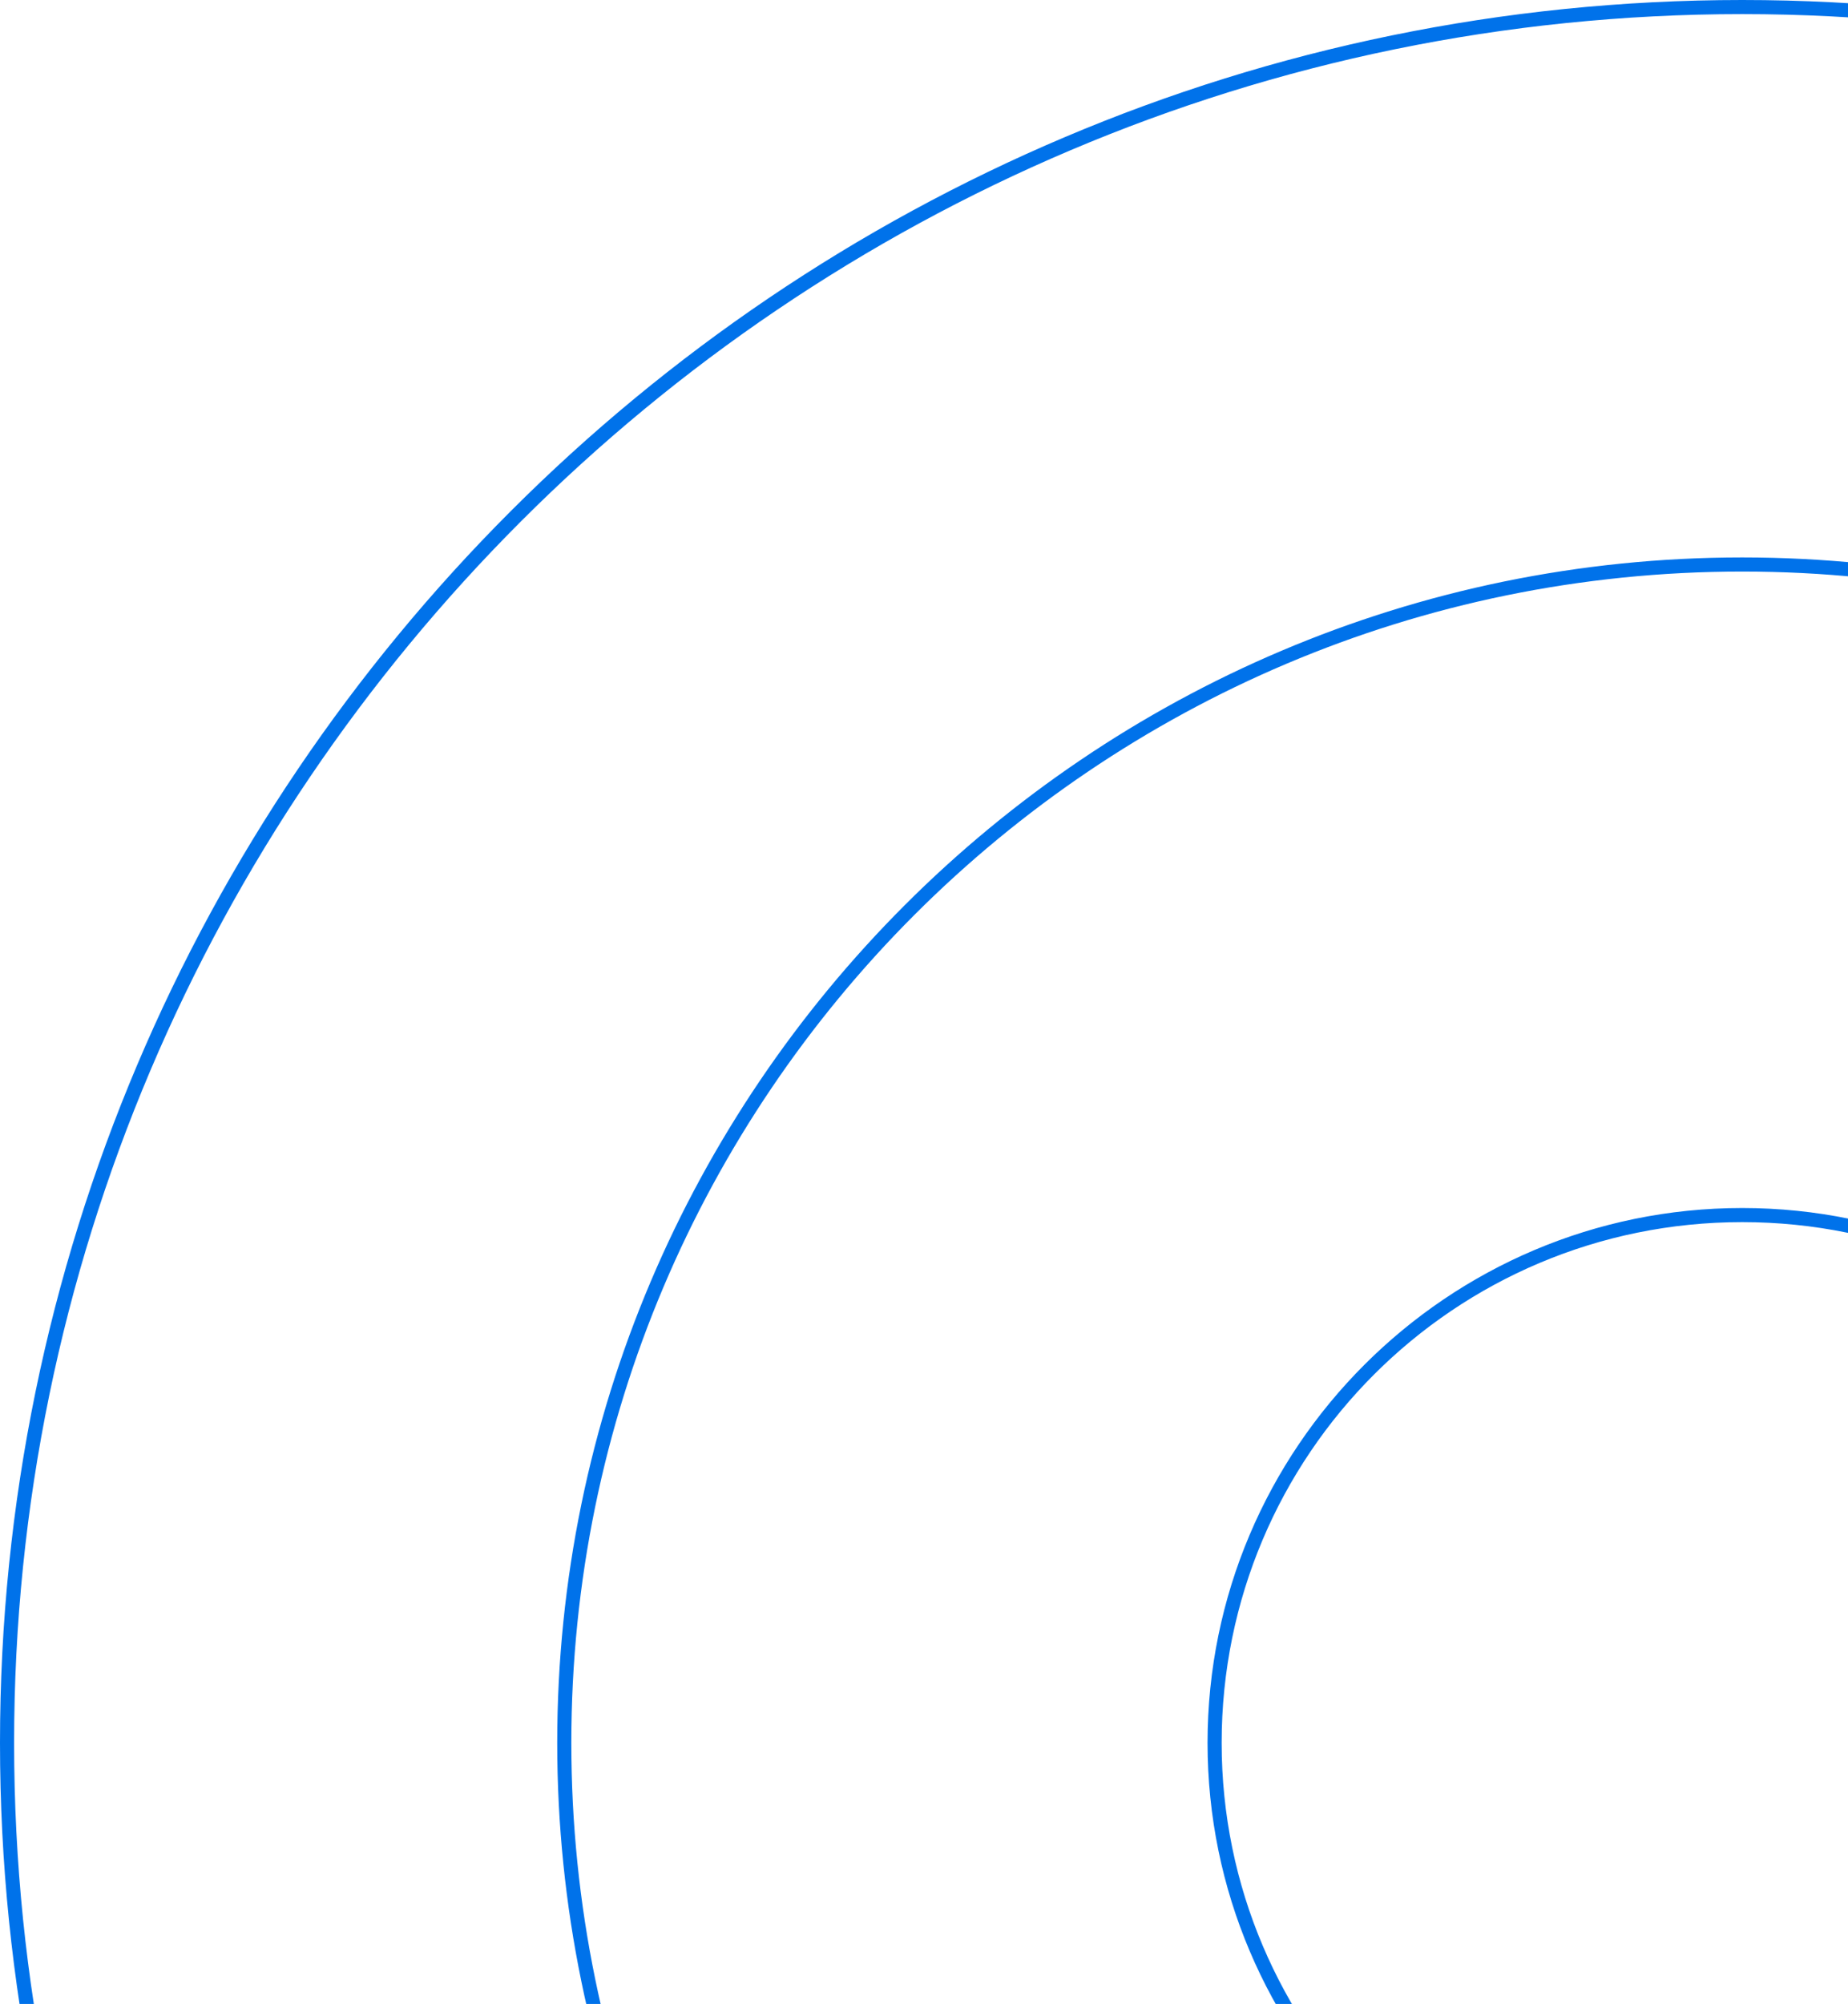 <svg width="131" height="142" viewBox="0 0 131 142" fill="none" xmlns="http://www.w3.org/2000/svg">
<path d="M123.5 85.6C102.6 85.6 85.6 102.6 85.6 123.5C85.6 144.4 102.6 161.4 123.5 161.4C144.4 161.4 161.4 144.4 161.4 123.5C161.4 102.6 144.4 85.6 123.5 85.6ZM123.5 160.4C103.2 160.4 86.6 143.9 86.6 123.5C86.6 103.1 103.1 86.6 123.5 86.6C143.9 86.6 160.4 103.1 160.4 123.5C160.4 143.9 143.8 160.4 123.5 160.4ZM123.5 39.5C77.2 39.5 39.5 77.2 39.5 123.5C39.5 169.8 77.2 207.5 123.5 207.5C169.8 207.5 207.5 169.8 207.5 123.5C207.5 77.2 169.8 39.5 123.5 39.5ZM123.5 206.5C77.7 206.5 40.5 169.3 40.5 123.5C40.5 77.7 77.7 40.5 123.5 40.5C169.3 40.5 206.5 77.7 206.5 123.5C206.5 169.3 169.3 206.5 123.5 206.5ZM123.5 0C55.4 0 0 55.4 0 123.5C0 191.6 55.4 247 123.5 247C191.6 247 247 191.6 247 123.5C247 55.4 191.6 0 123.5 0ZM123.5 246C56 246 1 191 1 123.5C1 56 56 1 123.5 1C191 1 246 56 246 123.5C246 191 191 246 123.5 246Z" fill="#0072EA"/>
</svg>
